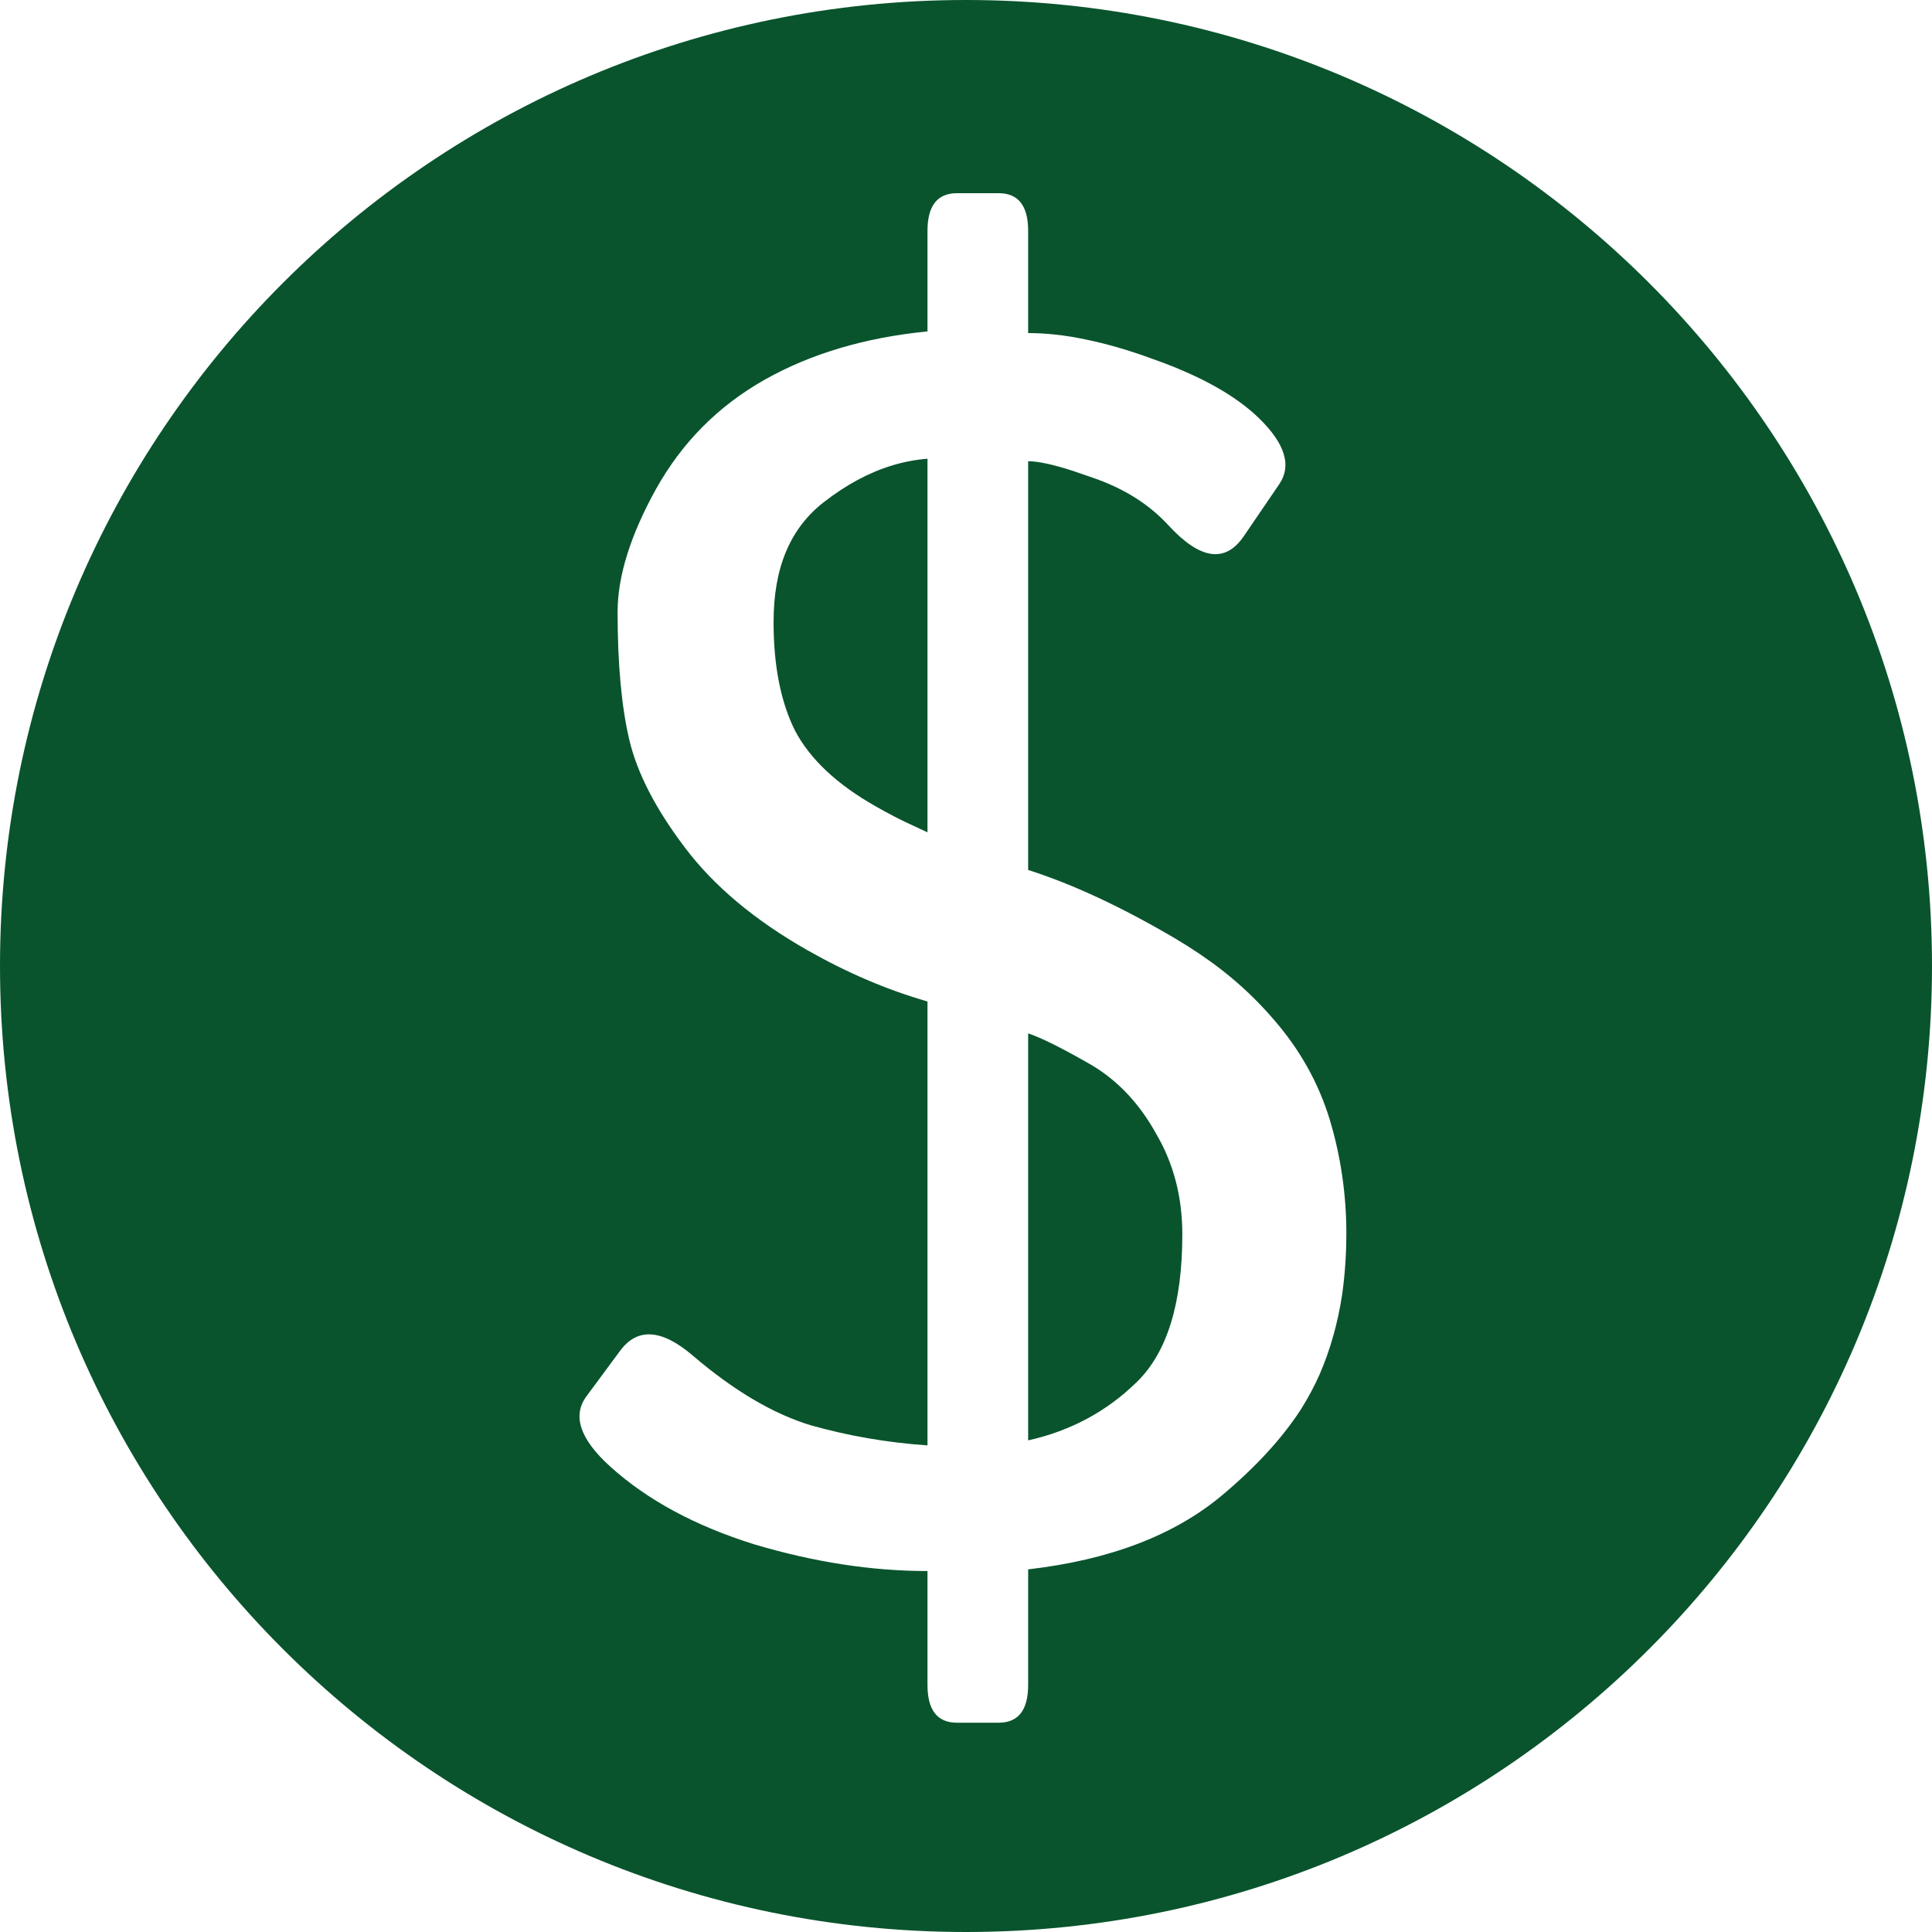 <?xml version="1.0" encoding="UTF-8"?> <svg xmlns="http://www.w3.org/2000/svg" width="30" height="30" viewBox="0 0 30 30" fill="none"><path fill-rule="evenodd" clip-rule="evenodd" d="M15 30C23.285 30 30 23.284 30 15C30 6.716 23.285 0 15 0C6.715 0 0 6.716 0 15C0 23.284 6.715 30 15 30ZM9.109 21.678C8.883 21.98 9.004 22.345 9.473 22.77C10.047 23.29 10.793 23.693 11.711 23.98C12.641 24.257 13.535 24.395 14.402 24.395V26.164C14.402 26.555 14.555 26.75 14.859 26.75H15.508C15.812 26.75 15.965 26.555 15.965 26.164V24.369C17.23 24.223 18.23 23.841 18.969 23.225C19.492 22.787 19.902 22.343 20.195 21.893C20.312 21.709 20.41 21.524 20.492 21.339C20.656 20.959 20.773 20.548 20.84 20.106C20.883 19.804 20.906 19.486 20.906 19.154C20.906 18.547 20.82 17.957 20.648 17.385C20.473 16.812 20.18 16.288 19.762 15.812C19.527 15.541 19.266 15.291 18.973 15.063C18.75 14.889 18.508 14.727 18.254 14.576C17.414 14.081 16.648 13.726 15.965 13.509V7.162C16.121 7.162 16.355 7.213 16.664 7.313L16.98 7.422C17.457 7.587 17.84 7.83 18.137 8.15C18.629 8.688 19.02 8.749 19.309 8.333L19.867 7.514C20.059 7.228 19.953 6.889 19.555 6.499C19.191 6.144 18.641 5.835 17.902 5.575C17.531 5.438 17.18 5.337 16.852 5.27C16.539 5.204 16.242 5.172 15.965 5.172V3.585C15.965 3.195 15.812 3 15.508 3H14.859C14.555 3 14.402 3.195 14.402 3.585V5.146C13.434 5.241 12.586 5.493 11.867 5.9C11.148 6.308 10.59 6.872 10.188 7.591C9.789 8.311 9.59 8.948 9.59 9.503C9.59 10.318 9.652 10.981 9.773 11.493C9.895 12.005 10.18 12.56 10.633 13.158C11.082 13.756 11.719 14.29 12.543 14.758C13.152 15.104 13.77 15.369 14.402 15.551V22.444C13.777 22.401 13.176 22.297 12.594 22.133C12.016 21.959 11.402 21.6 10.762 21.053C10.277 20.637 9.898 20.61 9.629 20.975L9.109 21.678ZM12.348 11.351C12.125 10.908 12.012 10.345 12.012 9.659C12.012 9.243 12.074 8.881 12.203 8.571C12.332 8.261 12.527 8.004 12.789 7.8C13.137 7.529 13.488 7.339 13.848 7.229C14.031 7.173 14.215 7.138 14.402 7.123V12.924L14.18 12.821C13.977 12.729 13.785 12.628 13.598 12.521C13 12.183 12.582 11.792 12.348 11.351ZM17.656 21.456C17.188 21.916 16.625 22.219 15.965 22.366V16.046C16.172 16.115 16.5 16.279 16.953 16.54C17.359 16.782 17.695 17.138 17.953 17.606C18.223 18.065 18.359 18.586 18.359 19.167C18.359 20.233 18.125 20.997 17.656 21.456Z" fill="#09542D"></path></svg> 